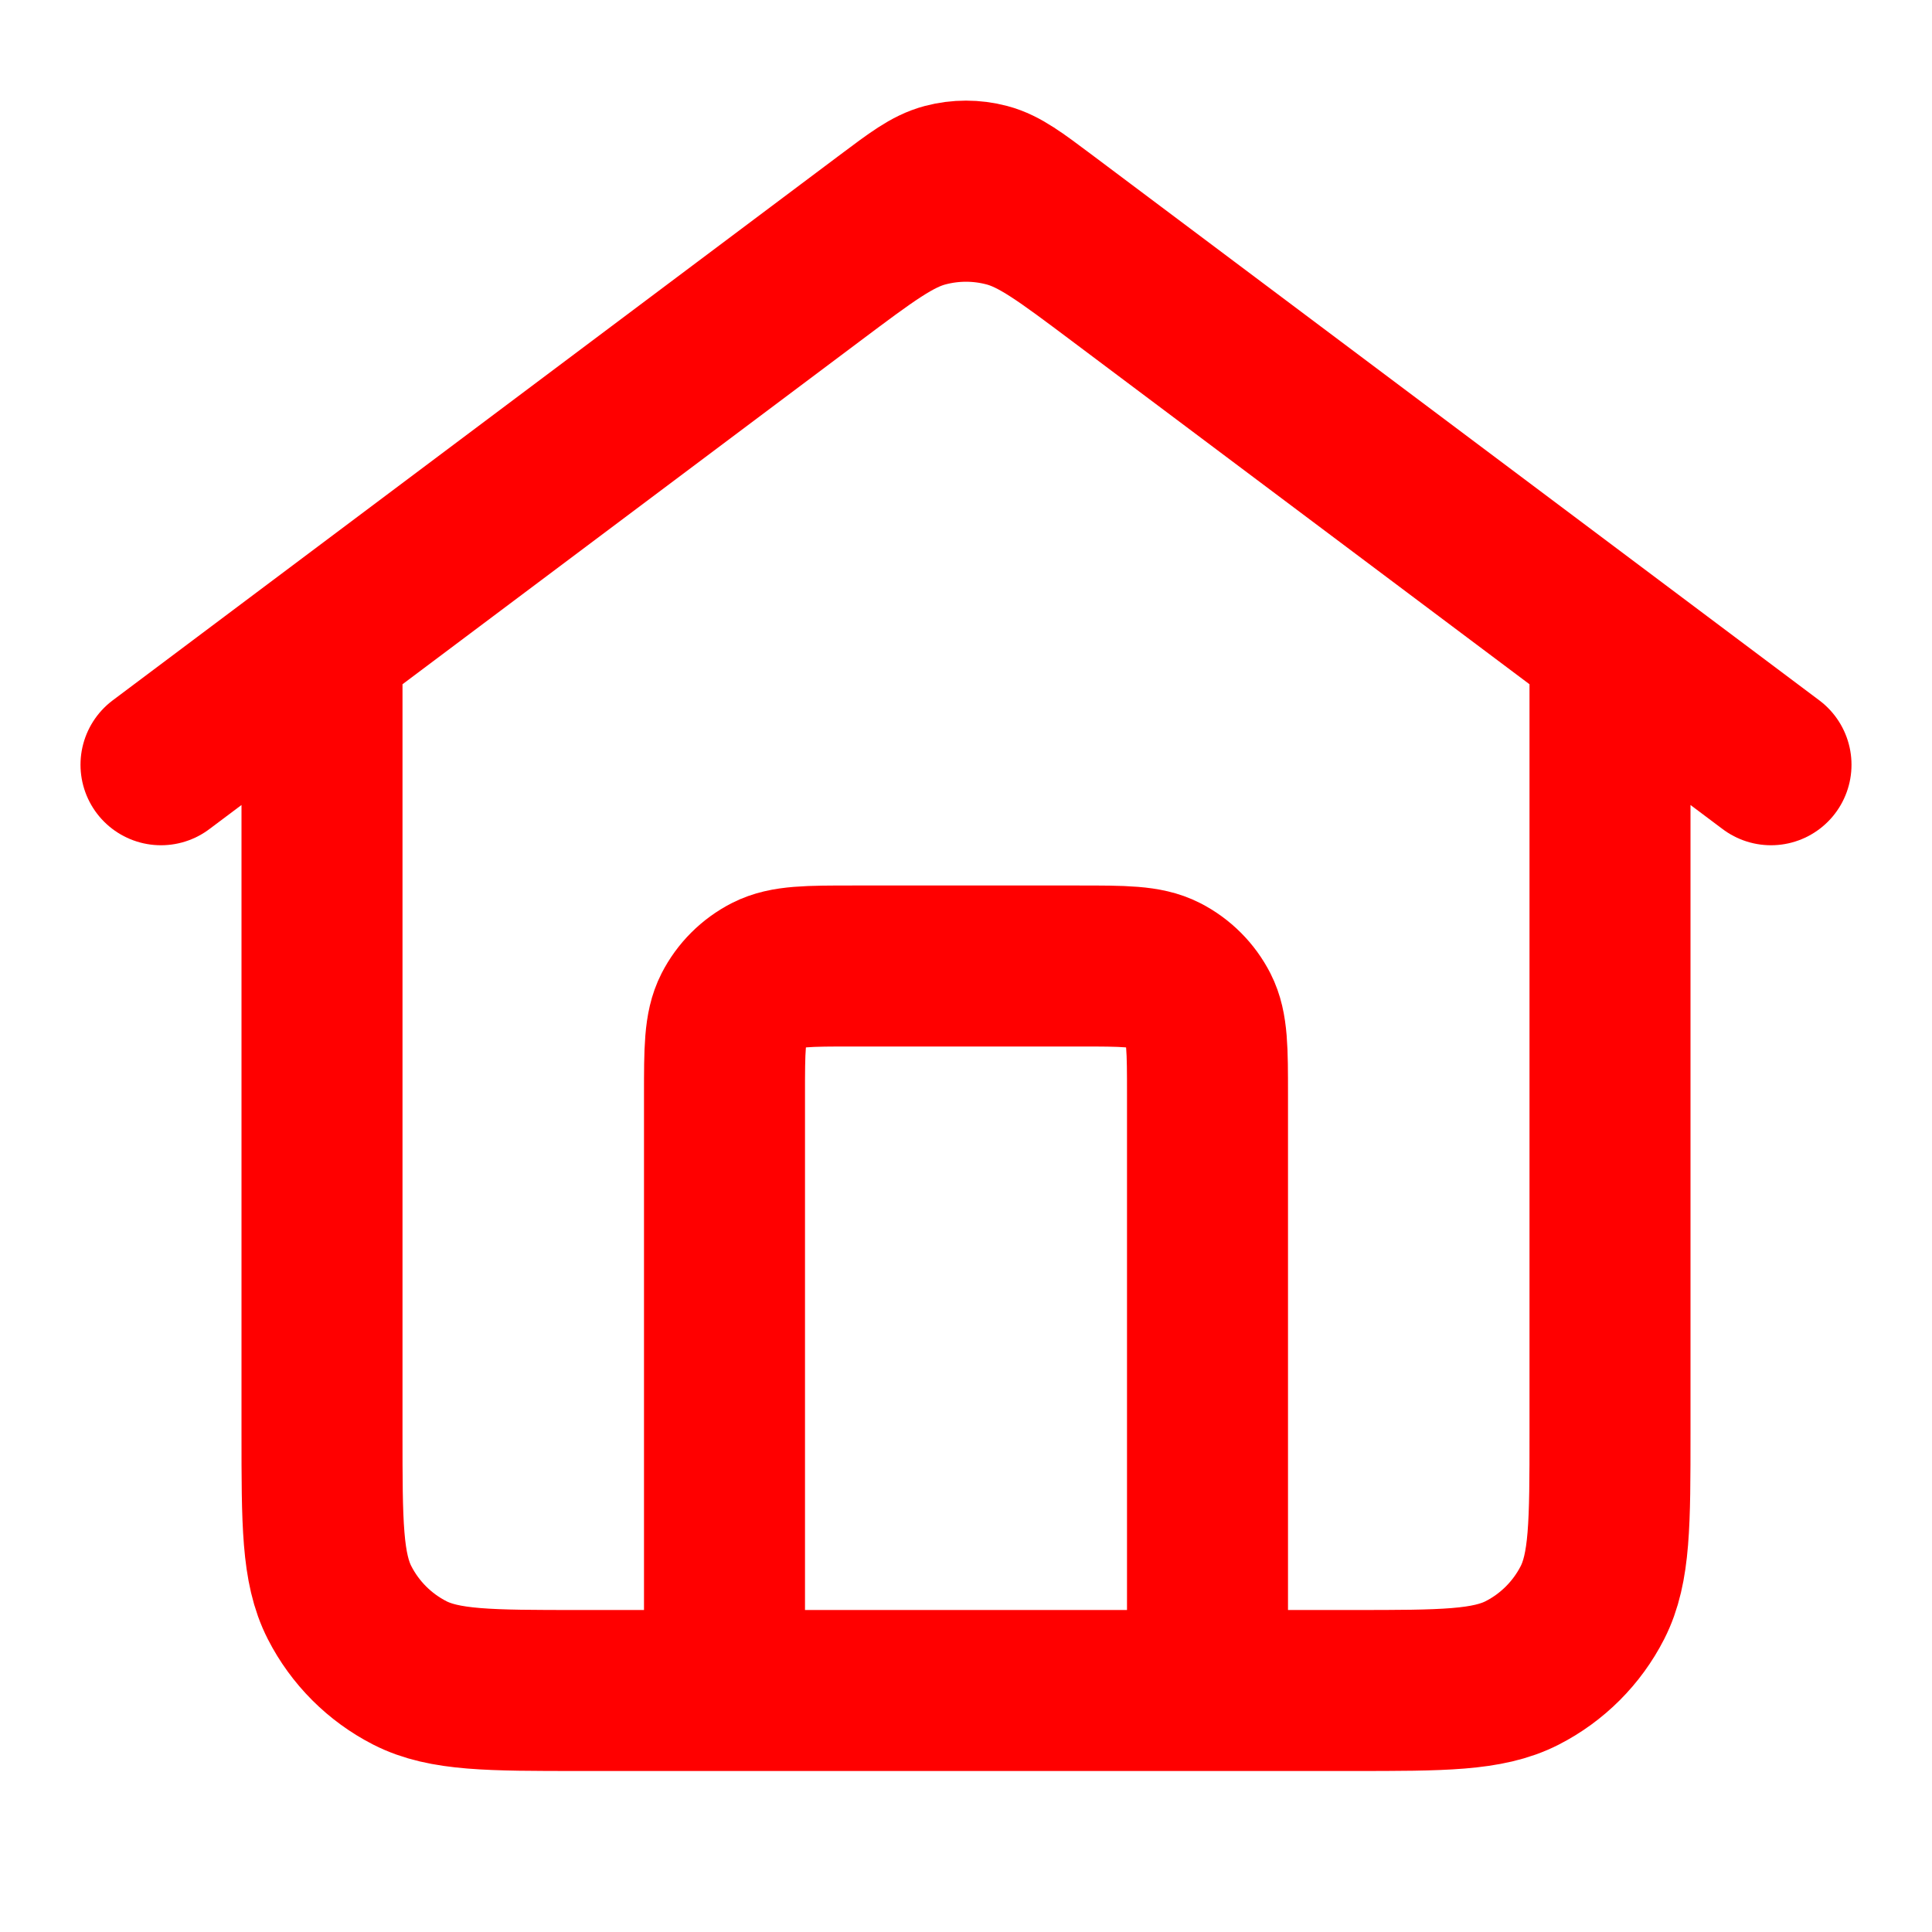 <svg width="24" height="24" viewBox="0 0 24 24" fill="none" xmlns="http://www.w3.org/2000/svg">
<path d="M9 21V13.6C9 13.04 9 12.76 9.109 12.546C9.205 12.358 9.358 12.205 9.546 12.109C9.76 12 10.04 12 10.6 12H13.4C13.96 12 14.24 12 14.454 12.109C14.642 12.205 14.795 12.358 14.891 12.546C15 12.76 15 13.04 15 13.6V21M2 9.5L11.04 2.72C11.384 2.462 11.556 2.333 11.745 2.283C11.912 2.239 12.088 2.239 12.255 2.283C12.444 2.333 12.616 2.462 12.96 2.72L22 9.5M4 8V17.8C4 18.92 4 19.48 4.218 19.908C4.41 20.284 4.716 20.59 5.092 20.782C5.52 21 6.08 21 7.2 21H16.8C17.92 21 18.48 21 18.908 20.782C19.284 20.59 19.59 20.284 19.782 19.908C20 19.48 20 18.92 20 17.8V8L13.92 3.44C13.232 2.924 12.887 2.665 12.509 2.566C12.175 2.478 11.825 2.478 11.491 2.566C11.113 2.665 10.768 2.924 10.08 3.44L4 8Z" stroke="#FF0000" stroke-width="2" stroke-linecap="round" stroke-linejoin="round"/>
</svg>
